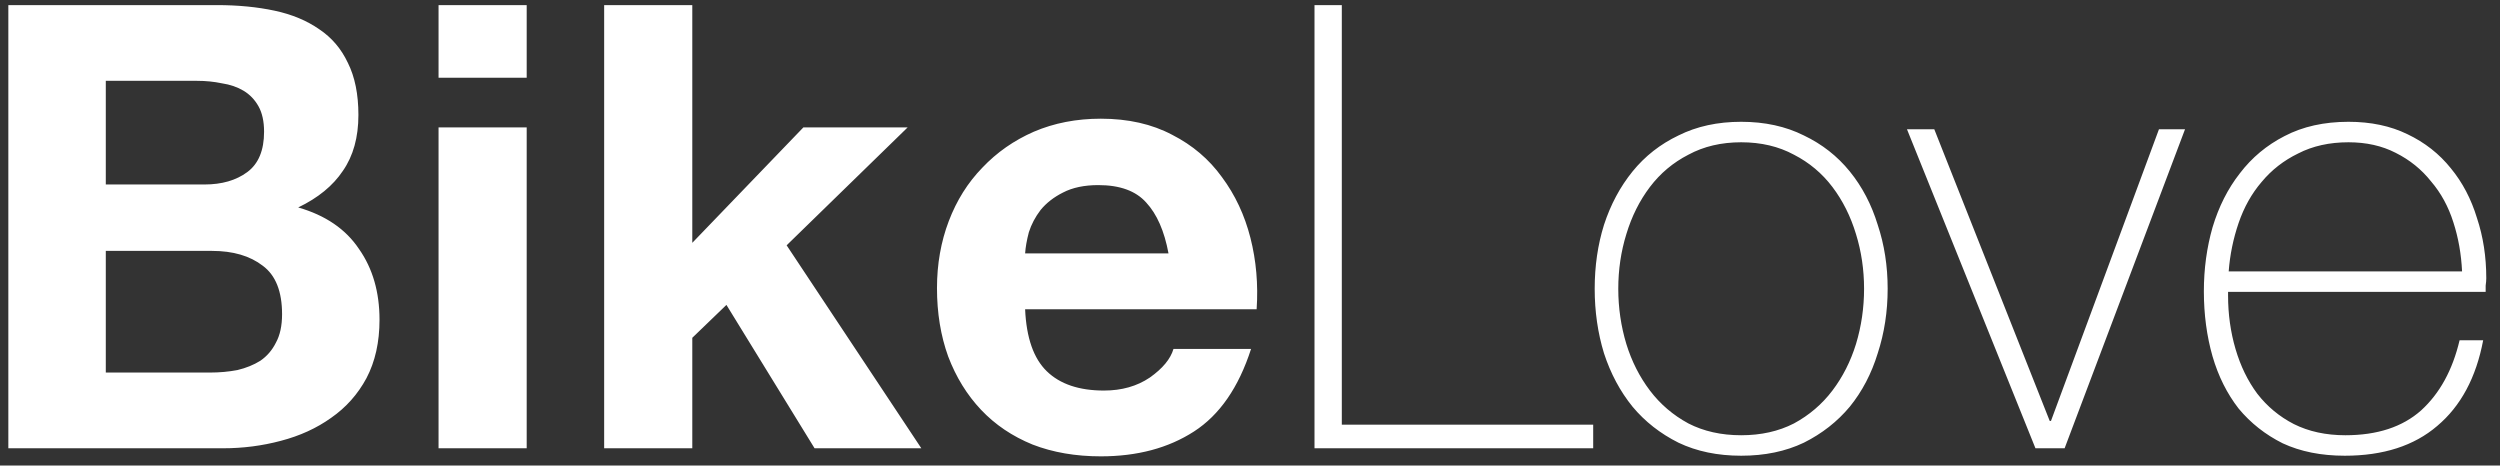 <svg width="145" height="27" viewBox="0 0 145 27" fill="none" xmlns="http://www.w3.org/2000/svg">
<rect x="0" y="0" width="145" height="27" fill="#333333" stroke="none"/>
<path d="M6.136 10.7H11.86C12.868 10.7 13.696 10.46 14.344 9.98C14.992 9.5 15.316 8.72 15.316 7.64C15.316 7.04 15.208 6.548 14.992 6.164C14.776 5.78 14.488 5.48 14.128 5.264C13.768 5.048 13.348 4.904 12.868 4.832C12.412 4.736 11.932 4.688 11.428 4.688H6.136V10.7ZM0.484 0.296H12.58C13.804 0.296 14.92 0.404 15.928 0.62C16.936 0.836 17.8 1.196 18.52 1.7C19.24 2.18 19.792 2.828 20.176 3.644C20.584 4.46 20.788 5.468 20.788 6.668C20.788 7.964 20.488 9.044 19.888 9.908C19.312 10.772 18.448 11.48 17.296 12.032C18.88 12.488 20.056 13.292 20.824 14.444C21.616 15.572 22.012 16.94 22.012 18.548C22.012 19.844 21.76 20.972 21.256 21.932C20.752 22.868 20.068 23.636 19.204 24.236C18.364 24.836 17.392 25.28 16.288 25.568C15.208 25.856 14.092 26 12.94 26H0.484V0.296ZM6.136 21.608H12.184C12.736 21.608 13.264 21.56 13.768 21.464C14.272 21.344 14.716 21.164 15.1 20.924C15.484 20.66 15.784 20.312 16 19.88C16.24 19.448 16.36 18.896 16.36 18.224C16.36 16.904 15.988 15.968 15.244 15.416C14.5 14.84 13.516 14.552 12.292 14.552H6.136V21.608ZM30.548 4.508H25.436V0.296H30.548V4.508ZM25.436 7.388H30.548V26H25.436V7.388ZM35.041 0.296H40.153V14.084L46.597 7.388H52.645L45.625 14.228L53.437 26H47.245L42.133 17.684L40.153 19.592V26H35.041V0.296ZM67.773 14.696C67.533 13.4 67.101 12.416 66.477 11.744C65.877 11.072 64.953 10.736 63.705 10.736C62.889 10.736 62.205 10.88 61.653 11.168C61.125 11.432 60.693 11.768 60.357 12.176C60.045 12.584 59.817 13.016 59.673 13.472C59.553 13.928 59.481 14.336 59.457 14.696H67.773ZM59.457 17.936C59.529 19.592 59.949 20.792 60.717 21.536C61.485 22.28 62.589 22.652 64.029 22.652C65.061 22.652 65.949 22.4 66.693 21.896C67.437 21.368 67.893 20.816 68.061 20.24H72.561C71.841 22.472 70.737 24.068 69.249 25.028C67.761 25.988 65.961 26.468 63.849 26.468C62.385 26.468 61.065 26.24 59.889 25.784C58.713 25.304 57.717 24.632 56.901 23.768C56.085 22.904 55.449 21.872 54.993 20.672C54.561 19.472 54.345 18.152 54.345 16.712C54.345 15.32 54.573 14.024 55.029 12.824C55.485 11.624 56.133 10.592 56.973 9.728C57.813 8.84 58.809 8.144 59.961 7.64C61.137 7.136 62.433 6.884 63.849 6.884C65.433 6.884 66.813 7.196 67.989 7.82C69.165 8.42 70.125 9.236 70.869 10.268C71.637 11.3 72.189 12.476 72.525 13.796C72.861 15.116 72.981 16.496 72.885 17.936H59.457ZM76.241 0.296H77.825V24.632H92.405V26H76.241V0.296ZM92.492 16.748C92.492 15.428 92.672 14.192 93.032 13.04C93.416 11.864 93.968 10.832 94.688 9.944C95.408 9.056 96.296 8.36 97.352 7.856C98.408 7.328 99.62 7.064 100.988 7.064C102.356 7.064 103.568 7.328 104.624 7.856C105.68 8.36 106.568 9.056 107.288 9.944C108.008 10.832 108.548 11.864 108.908 13.04C109.292 14.192 109.484 15.428 109.484 16.748C109.484 18.068 109.292 19.316 108.908 20.492C108.548 21.668 108.008 22.7 107.288 23.588C106.568 24.452 105.68 25.148 104.624 25.676C103.568 26.18 102.356 26.432 100.988 26.432C99.62 26.432 98.408 26.18 97.352 25.676C96.296 25.148 95.408 24.452 94.688 23.588C93.968 22.7 93.416 21.668 93.032 20.492C92.672 19.316 92.492 18.068 92.492 16.748ZM93.86 16.748C93.86 17.852 94.016 18.92 94.328 19.952C94.64 20.96 95.096 21.86 95.696 22.652C96.296 23.444 97.04 24.08 97.928 24.56C98.816 25.016 99.836 25.244 100.988 25.244C102.14 25.244 103.16 25.016 104.048 24.56C104.936 24.08 105.68 23.444 106.28 22.652C106.88 21.86 107.336 20.96 107.648 19.952C107.96 18.92 108.116 17.852 108.116 16.748C108.116 15.644 107.96 14.588 107.648 13.58C107.336 12.548 106.88 11.636 106.28 10.844C105.68 10.052 104.936 9.428 104.048 8.972C103.16 8.492 102.14 8.252 100.988 8.252C99.836 8.252 98.816 8.492 97.928 8.972C97.04 9.428 96.296 10.052 95.696 10.844C95.096 11.636 94.64 12.548 94.328 13.58C94.016 14.588 93.86 15.644 93.86 16.748ZM119.748 26H118.056L110.604 7.496H112.188L118.884 24.416H118.956L125.22 7.496H126.732L119.748 26ZM129.228 16.928V17.144C129.228 18.224 129.372 19.256 129.66 20.24C129.948 21.224 130.368 22.088 130.92 22.832C131.496 23.576 132.204 24.164 133.044 24.596C133.908 25.028 134.904 25.244 136.032 25.244C137.88 25.244 139.344 24.764 140.424 23.804C141.504 22.82 142.248 21.464 142.656 19.736H144.024C143.616 21.896 142.728 23.552 141.36 24.704C140.016 25.856 138.228 26.432 135.996 26.432C134.628 26.432 133.428 26.192 132.396 25.712C131.388 25.208 130.536 24.536 129.84 23.696C129.168 22.832 128.664 21.824 128.328 20.672C127.992 19.496 127.824 18.236 127.824 16.892C127.824 15.596 127.992 14.36 128.328 13.184C128.688 11.984 129.216 10.94 129.912 10.052C130.608 9.14 131.472 8.42 132.504 7.892C133.56 7.34 134.796 7.064 136.212 7.064C137.508 7.064 138.648 7.304 139.632 7.784C140.64 8.264 141.48 8.924 142.152 9.764C142.824 10.58 143.328 11.54 143.664 12.644C144.024 13.724 144.204 14.888 144.204 16.136C144.204 16.256 144.192 16.4 144.168 16.568C144.168 16.712 144.168 16.832 144.168 16.928H129.228ZM142.8 15.74C142.752 14.732 142.584 13.784 142.296 12.896C142.008 11.984 141.576 11.192 141 10.52C140.448 9.824 139.764 9.272 138.948 8.864C138.156 8.456 137.244 8.252 136.212 8.252C135.108 8.252 134.136 8.468 133.296 8.9C132.456 9.308 131.748 9.86 131.172 10.556C130.596 11.228 130.152 12.02 129.84 12.932C129.528 13.844 129.336 14.78 129.264 15.74H142.8Z" fill="white"/>
</svg>
